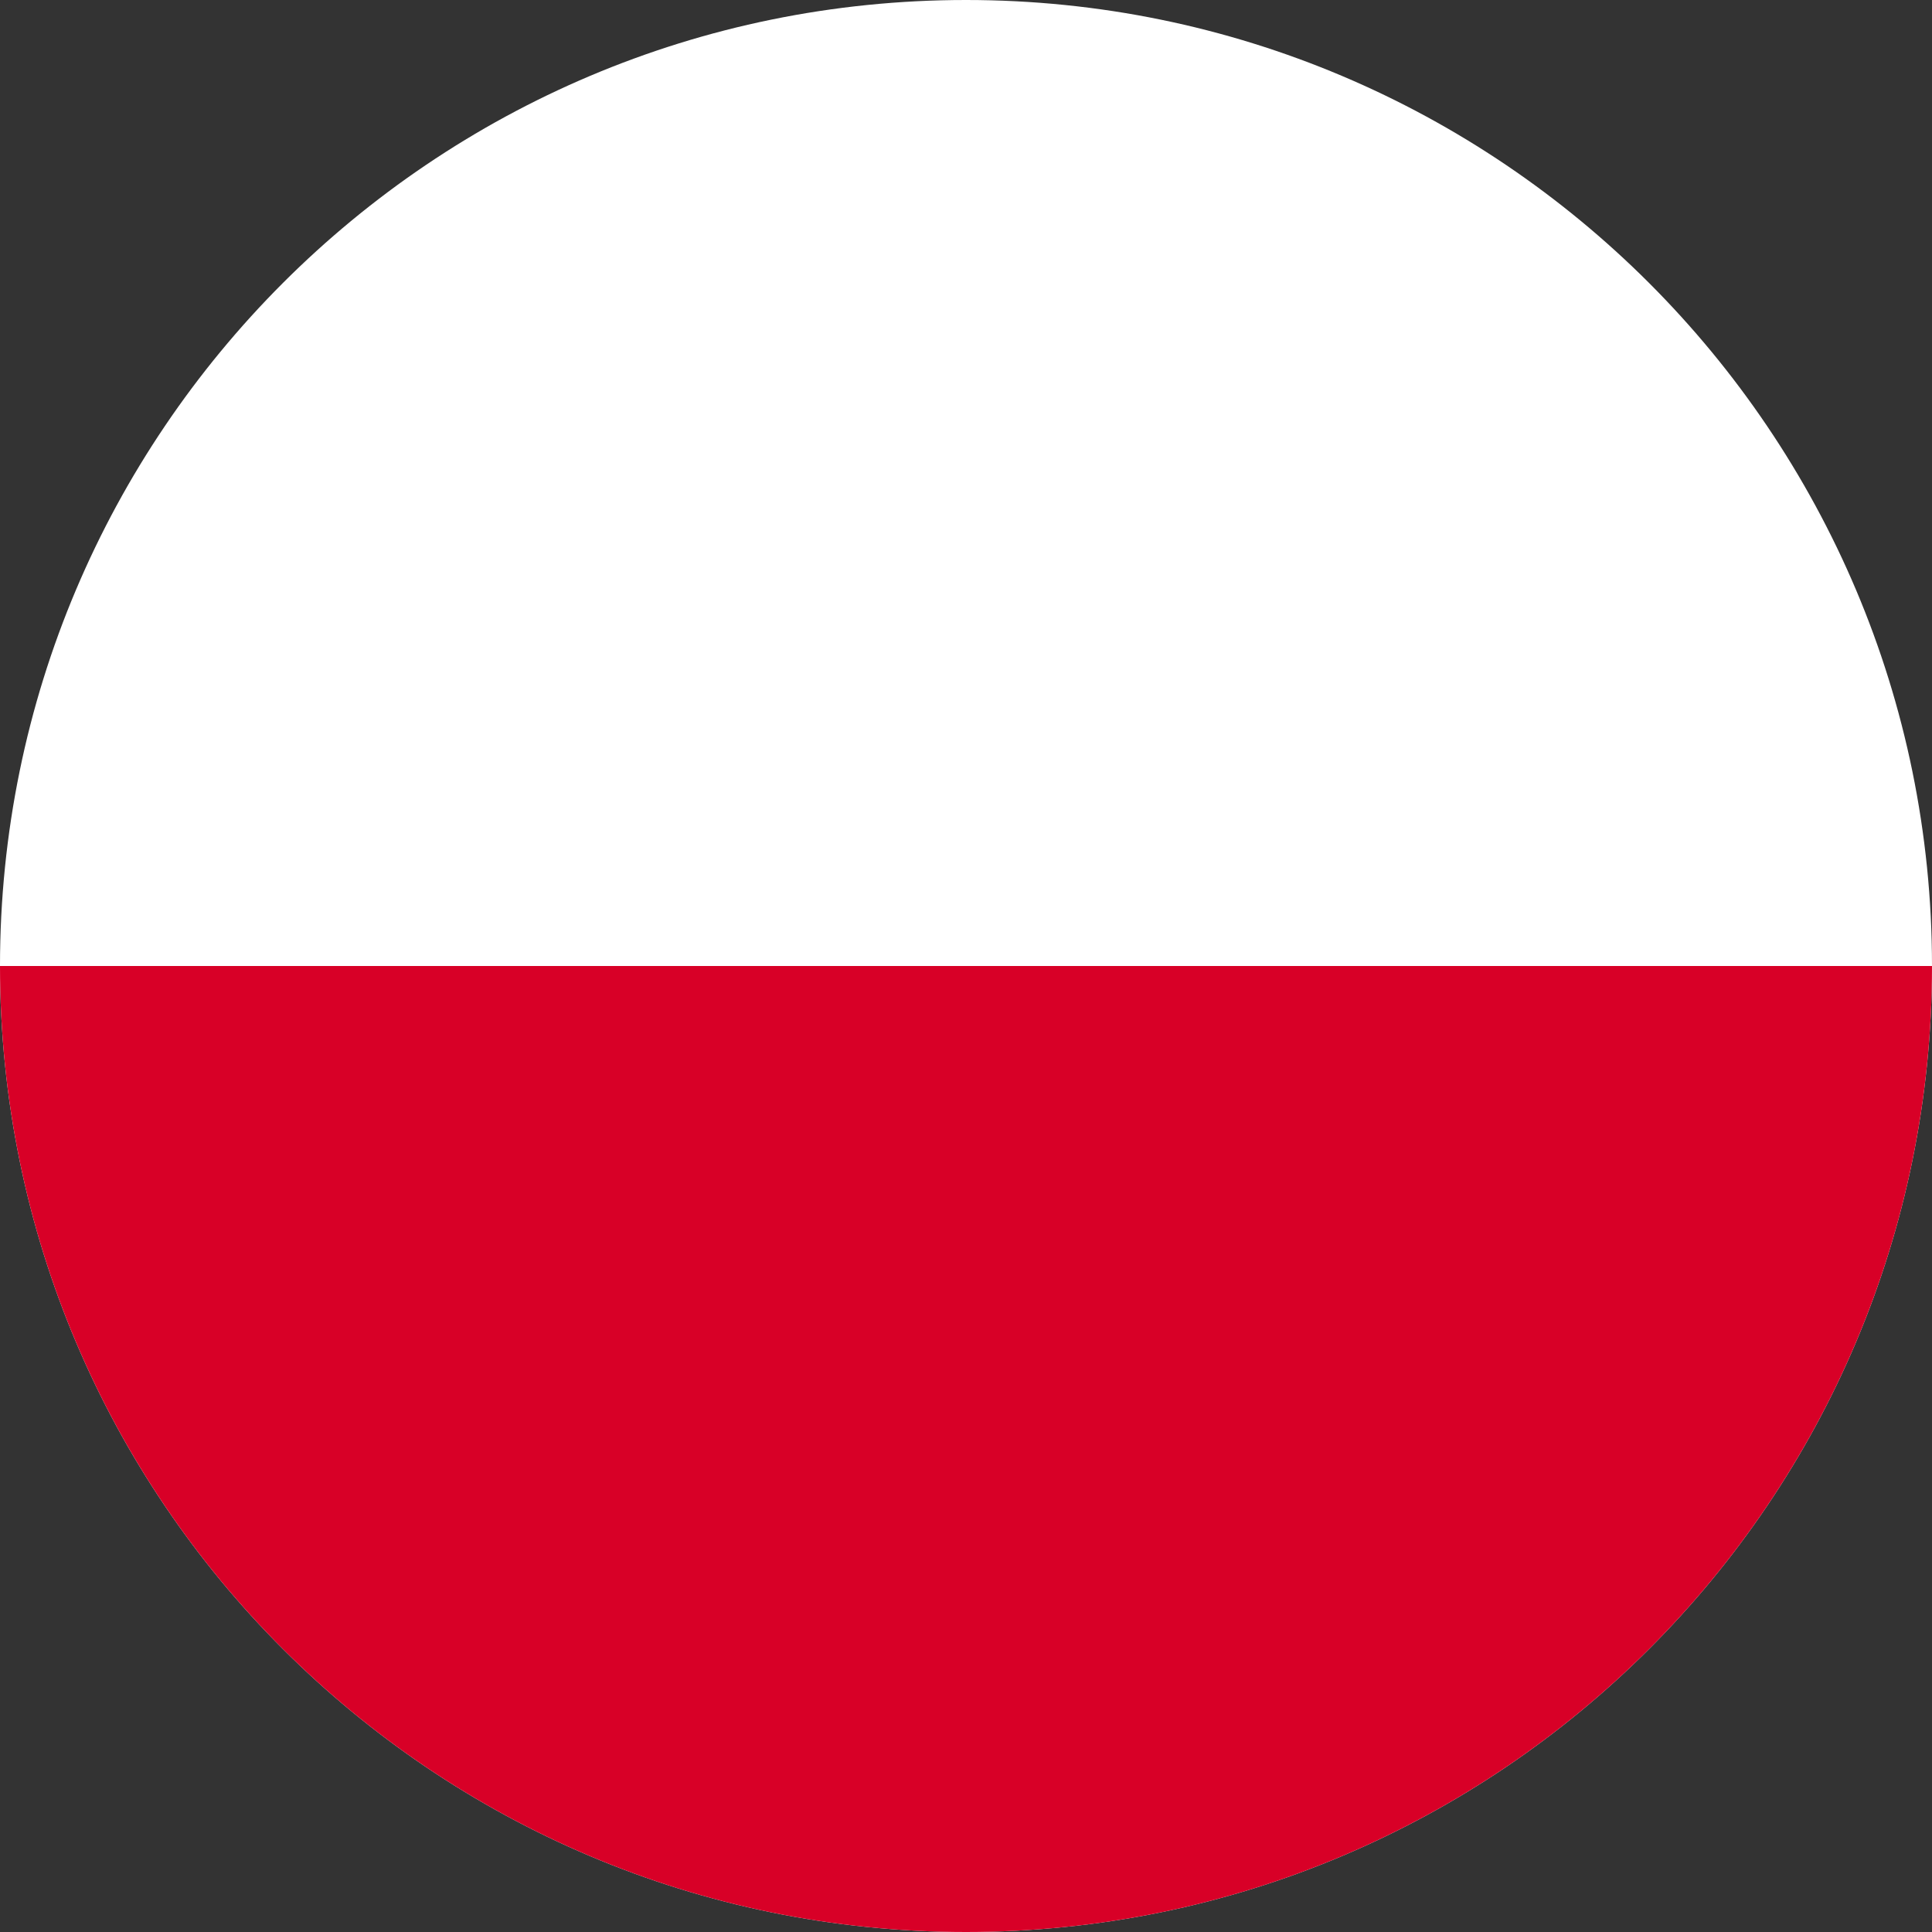 <svg width="16" height="16" viewBox="0 0 16 16" fill="none" xmlns="http://www.w3.org/2000/svg">
<rect x="0" y="0" width="16" height="16" fill="#333333" stroke="none"/>
<g clip-path="url(#clip0_82_612)">
<path d="M8 16C3.582 16 -5.34058e-05 12.418 -5.34058e-05 8C-5.34058e-05 3.582 3.582 0 8 0C12.418 0 16 3.582 16 8C16 12.418 12.418 16 8 16Z" fill="white"/>
<path d="M0 8C0 12.418 3.582 16 8 16C12.418 16 16 12.418 16 8" fill="#D80027"/>
</g>
<defs>
<clipPath id="clip0_82_612">
<rect width="16" height="16" fill="white" transform="matrix(-1 0 0 1 16 0)"/>
</clipPath>
</defs>
</svg>
